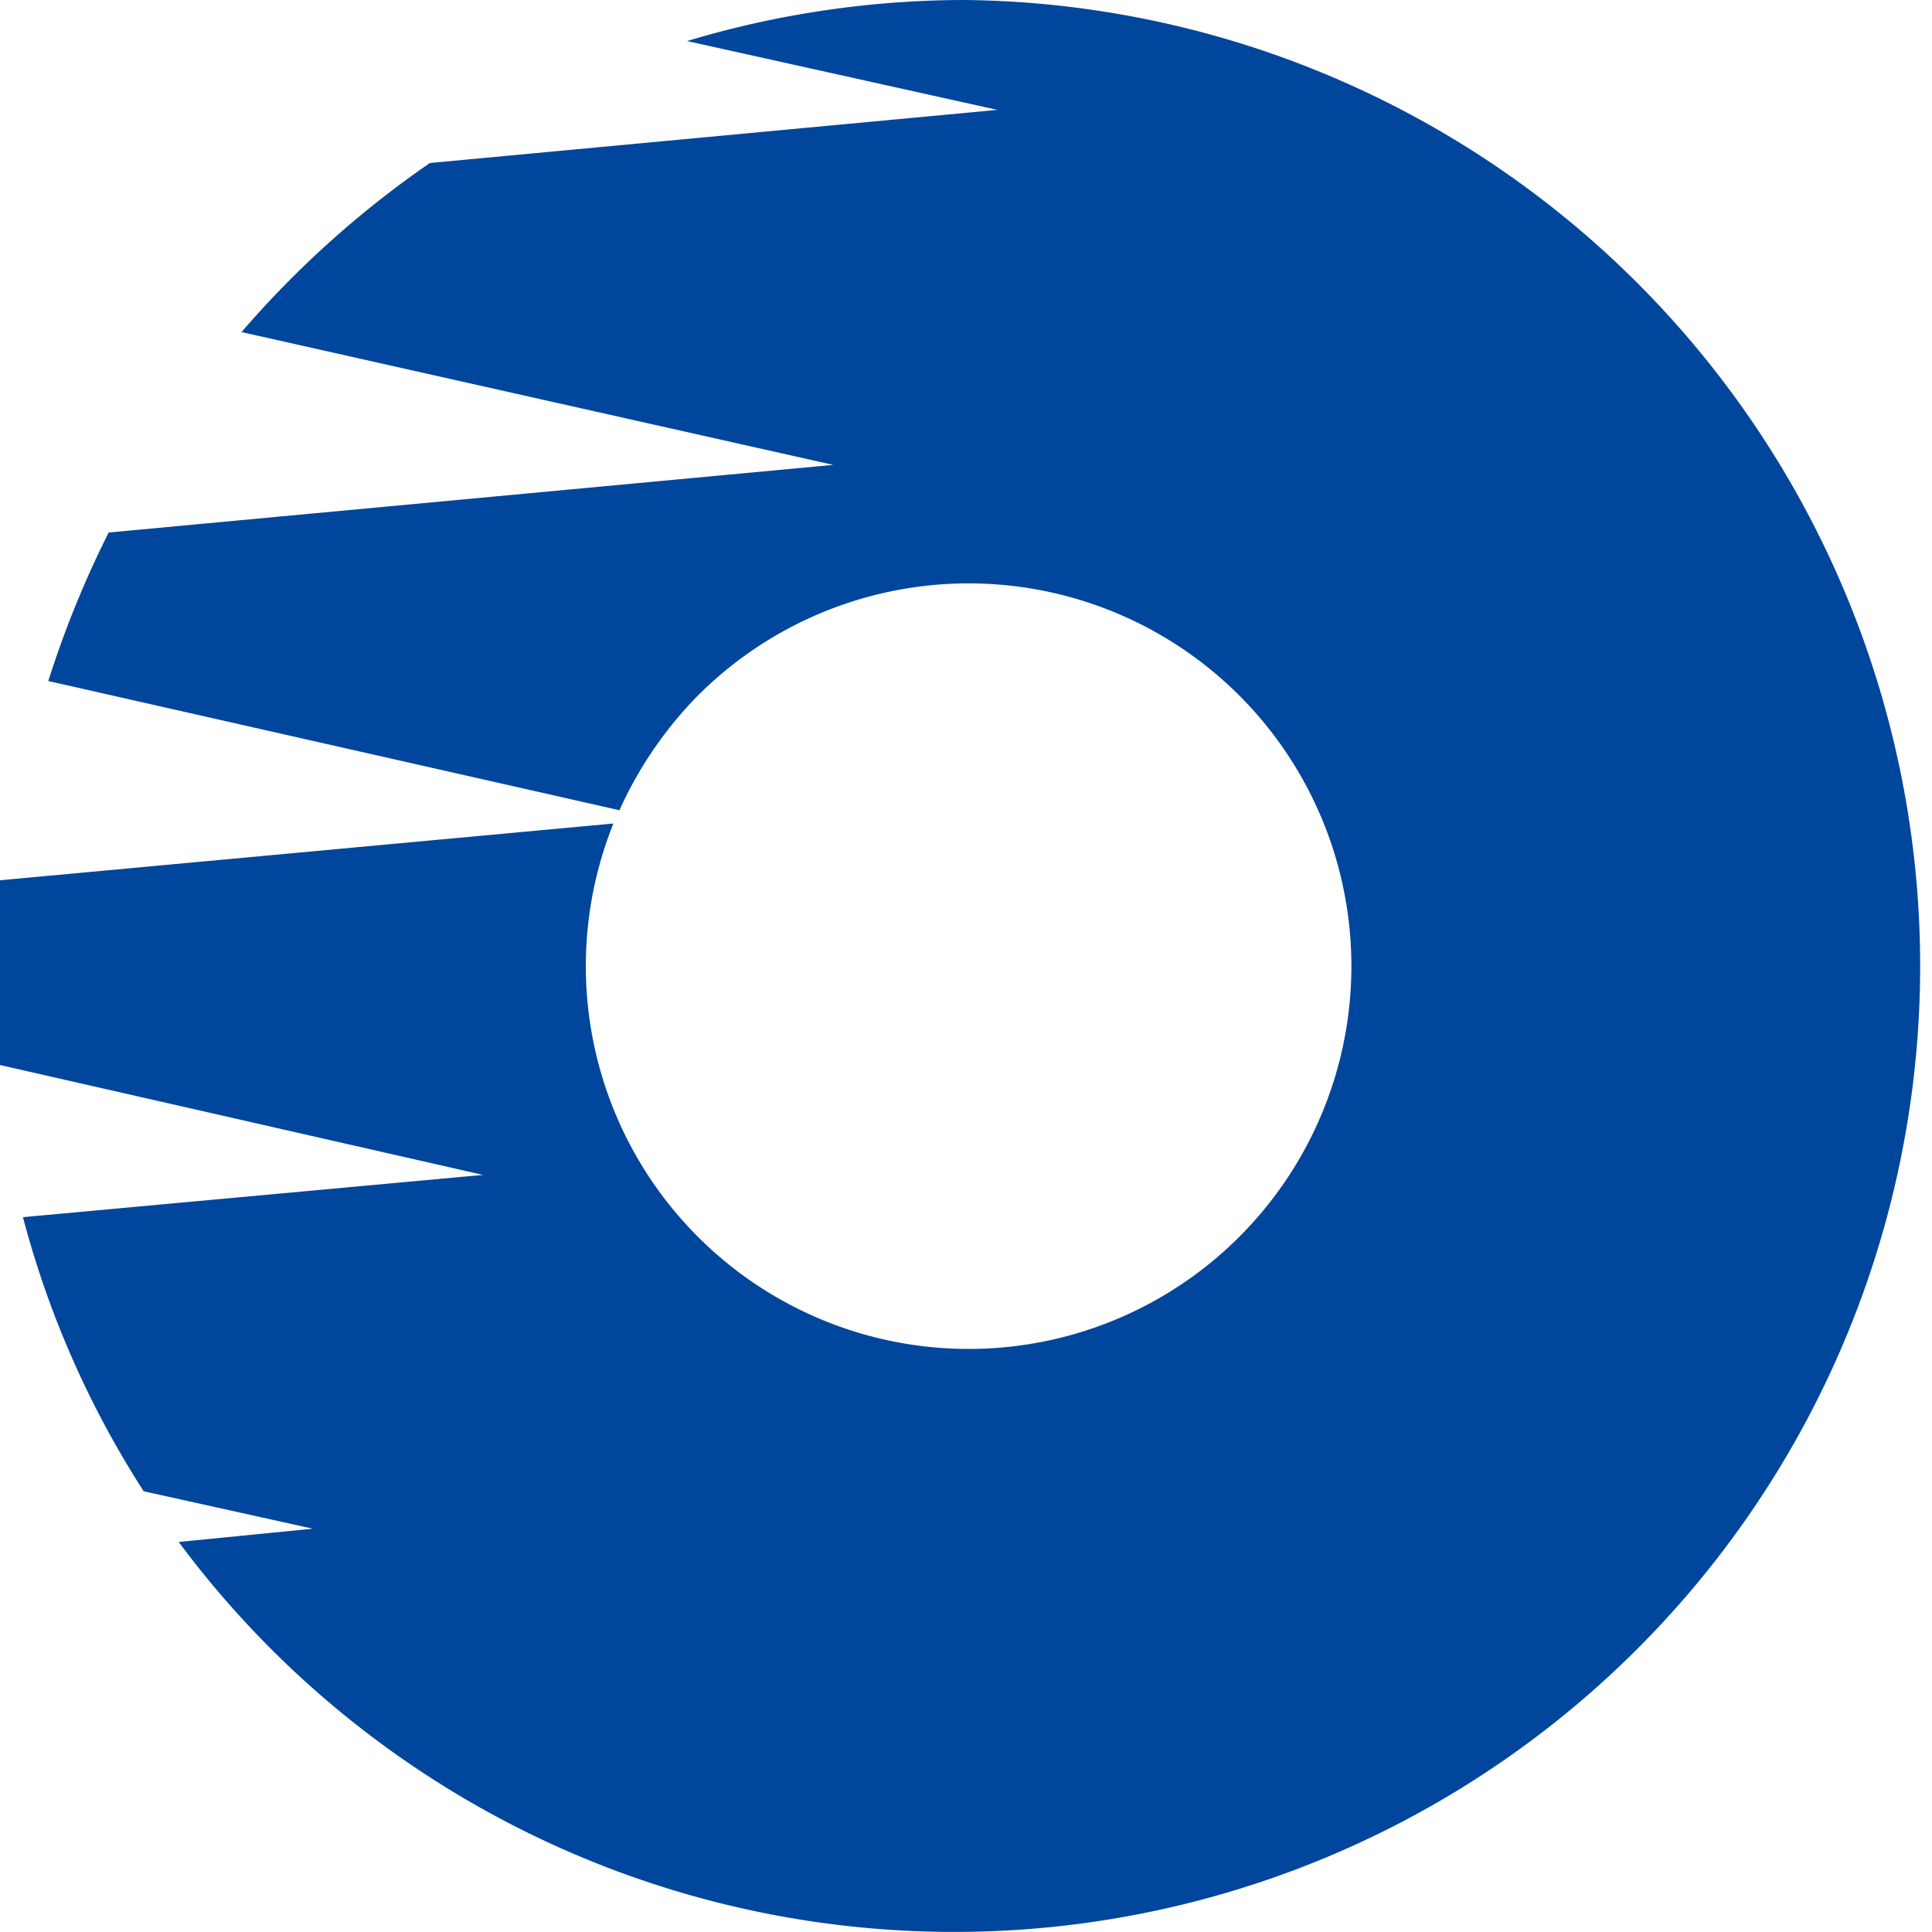 <svg id="Ebene_1" data-name="Ebene 1" xmlns="http://www.w3.org/2000/svg" viewBox="0 0 16 16"><defs><style>.cls-1{fill:#00469c;}</style></defs><path class="cls-1" d="M8,0A8,8,0,0,0,5.69.34L8.26.91l-4.7.44A8.21,8.21,0,0,0,2,2.75l4.9,1.1-6,.56a8.33,8.33,0,0,0-.5,1.23L5.13,6.71a3.27,3.27,0,0,1,.64-.94,3.17,3.17,0,1,1-.69,1.05L0,7.29C0,7.53,0,7.76,0,8a7.38,7.38,0,0,0,0,.82l4,.91-3.81.35a7.9,7.9,0,0,0,1,2.27l1.4.31-1.11.11A8,8,0,1,0,8,0Z"/></svg>